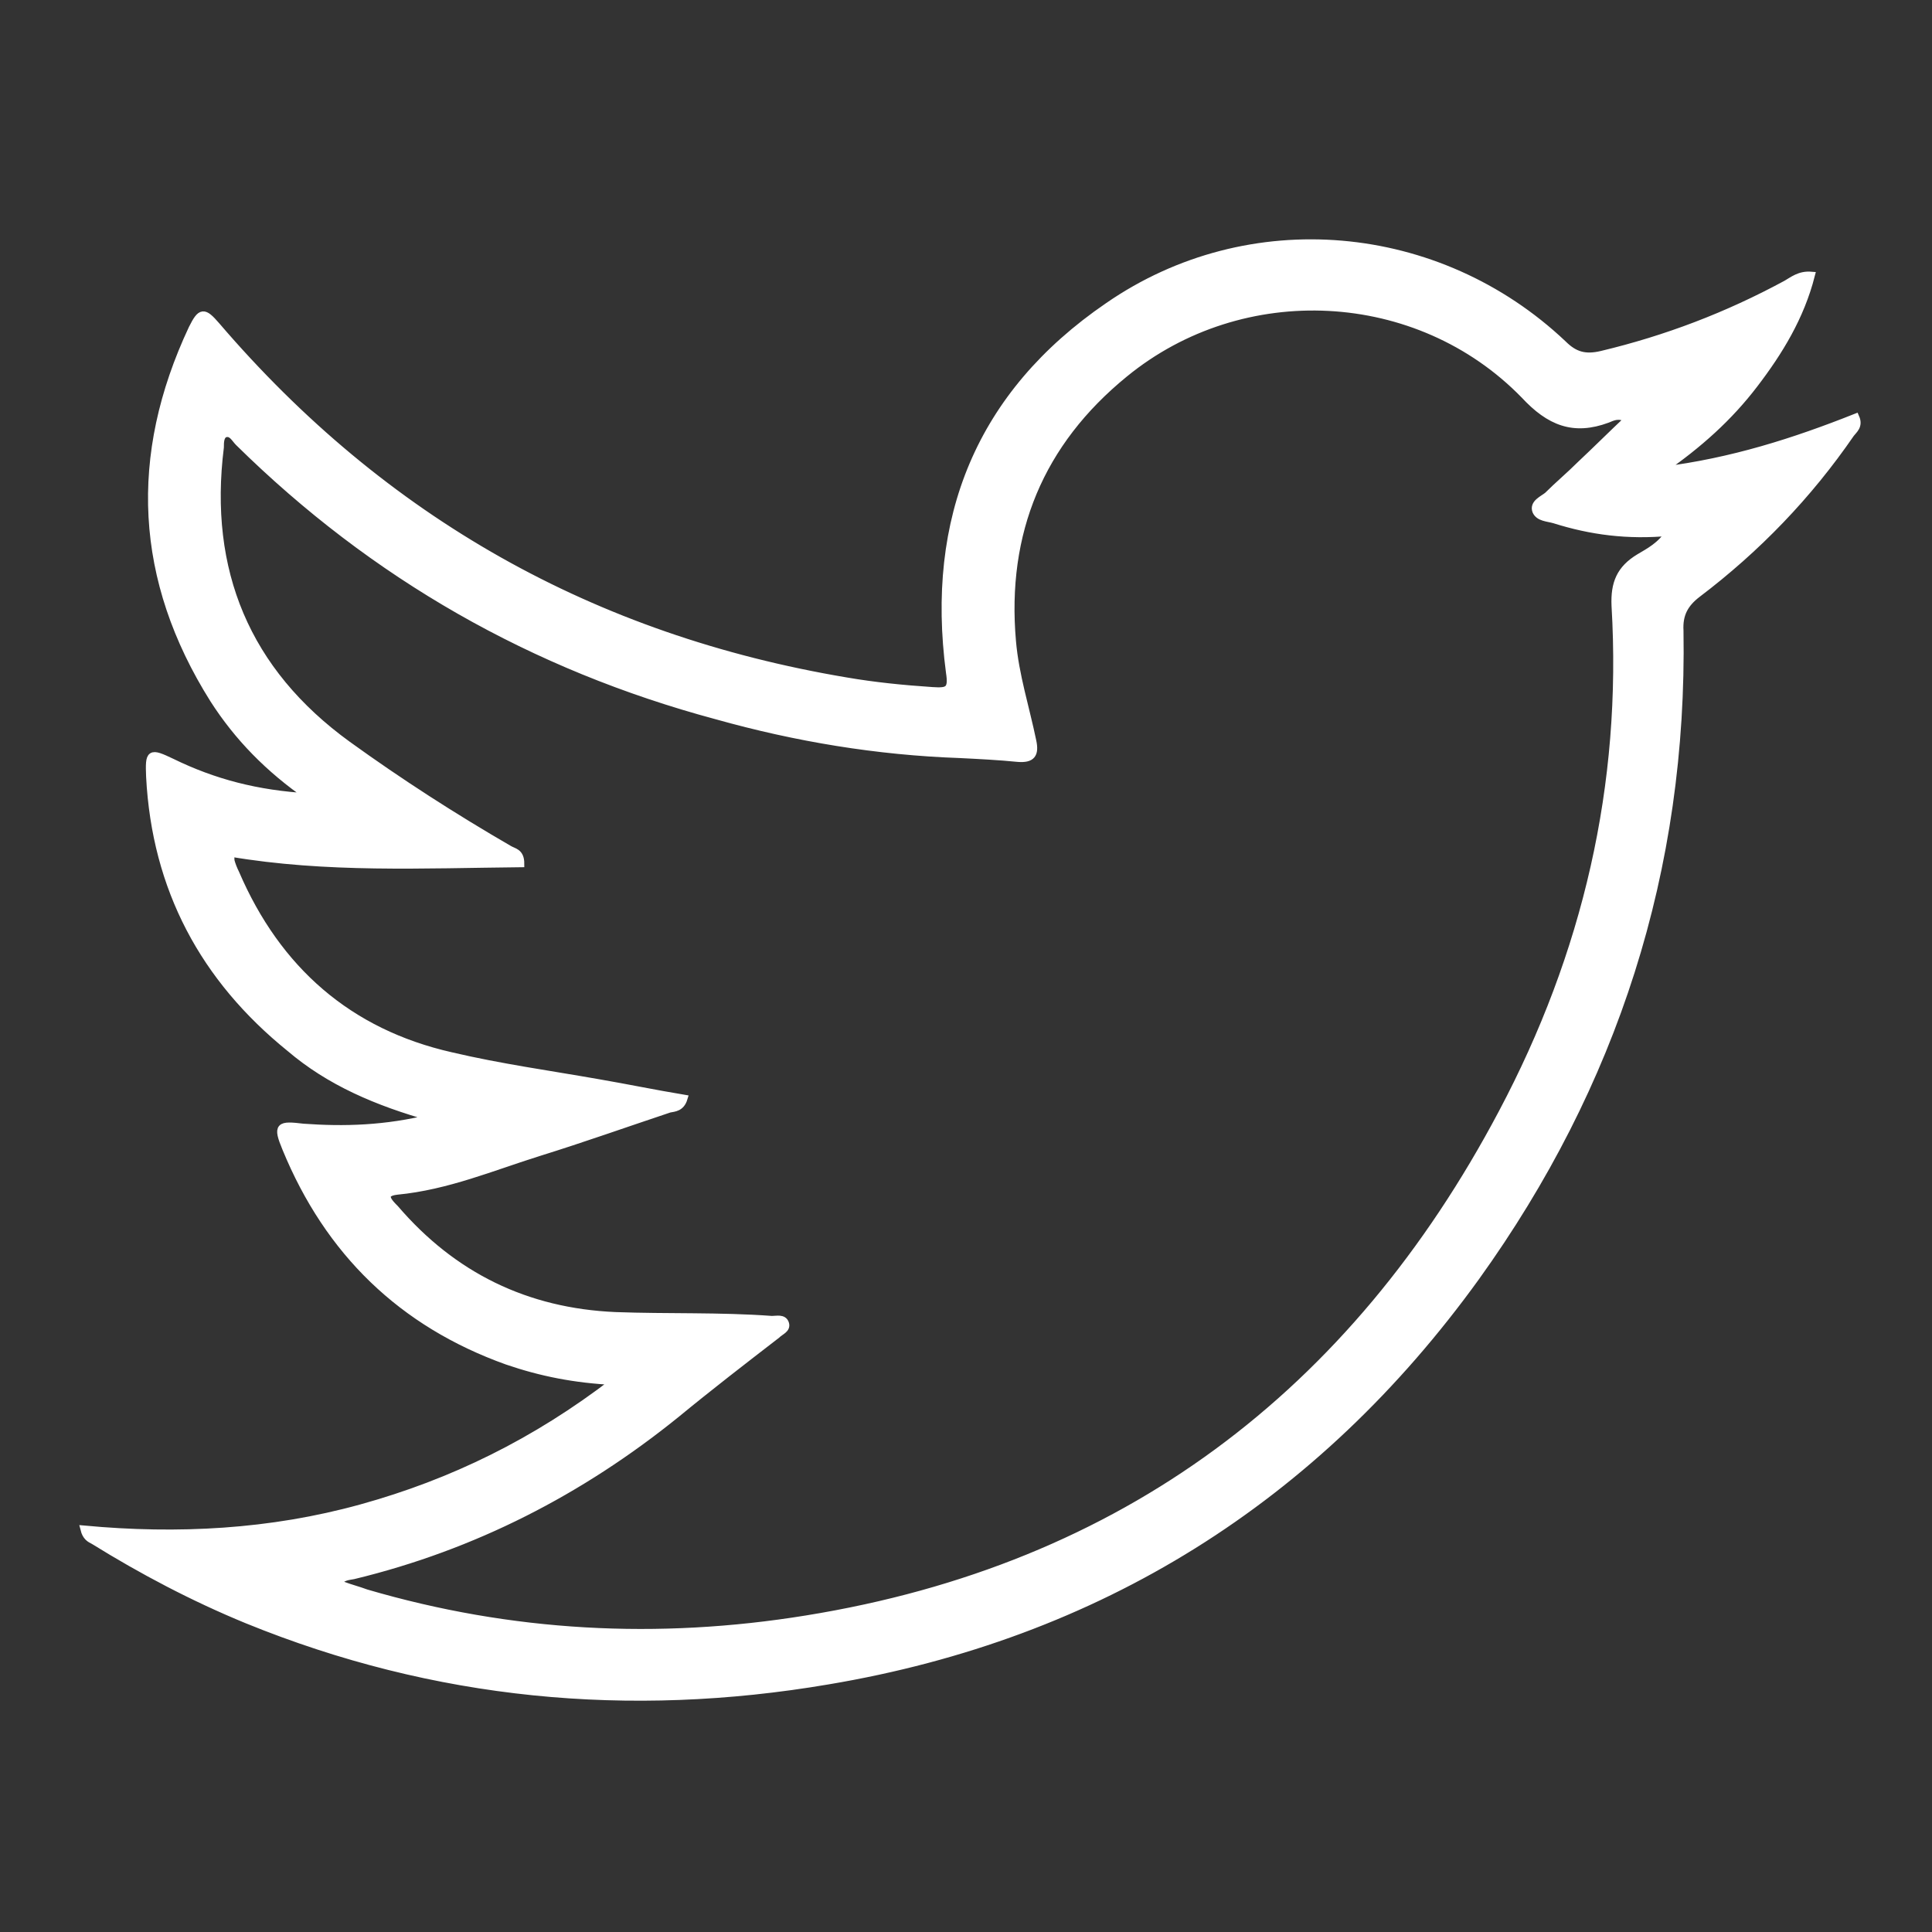 <?xml version="1.0" encoding="utf-8"?>
<!-- Generator: Adobe Illustrator 19.0.0, SVG Export Plug-In . SVG Version: 6.00 Build 0)  -->
<svg version="1.1" id="Layer_1" xmlns="http://www.w3.org/2000/svg" xmlns:xlink="http://www.w3.org/1999/xlink" x="0px" y="0px"
	 viewBox="0 0 200 200" style="enable-background:new 0 0 200 200;" xml:space="preserve">
<rect x="0" y="0" width="200" height="200" fill="#333333" stroke="none"/>
<style type="text/css">
	.st0{fill:#FFFFFF;stroke:#FFFFFF;stroke-width:0.75;stroke-miterlimit:10;}
</style>
<g>
	<path class="st0" d="M44.7,115.7c-5.7-1.6-10.6-3.7-14.7-7.2c-8.9-7.2-13.9-16.5-14.5-28.1c-0.1-2.5,0-2.6,2.3-1.5
		c4.3,2.1,8.8,3.3,14.2,3.6c-4.2-2.9-7.4-6.2-9.9-10.1c-7.8-12.4-8.4-25.2-2.2-38.4c0.9-1.8,1.2-1.8,2.5-0.3
		c17.3,20.2,39,32.4,65.2,36.8c2.9,0.5,5.9,0.8,8.9,1c1.6,0.1,2.1,0,1.8-1.9c-2.1-15.9,3.1-28.8,16.4-37.9
		c14.6-10.1,34.2-8.3,47.1,3.9c1.2,1.2,2.3,1.5,4,1.1c6.7-1.6,13-4,19.1-7.3c0.7-0.4,1.4-1,2.6-0.9c-1.1,4.3-3.3,7.9-5.9,11.3
		c-2.6,3.4-5.7,6.2-9.6,8.9c7.3-0.9,13.8-3,20.1-5.5c0.4,0.9-0.2,1.3-0.5,1.7c-4.4,6.4-9.7,11.9-15.9,16.6c-1.3,1-1.9,2.1-1.8,3.8
		c0.4,24.7-6.8,47-21.1,66.9c-16.6,23-39.1,37.1-67.1,41.8c-20.6,3.5-40.7,1.6-60.1-6.3c-5.6-2.3-10.9-5.1-15.9-8.2
		c-0.4-0.2-0.8-0.4-1-1.2c9.7,0.9,19.3,0.4,28.7-2.2c9.4-2.6,18-6.8,26.2-13.1c-4.1-0.2-7.6-0.9-11.1-2.1
		c-10.9-3.9-18.5-11.3-22.9-22c-1-2.4-0.7-2.5,1.8-2.2C35.6,117,39.9,116.9,44.7,115.7z M168.5,43.4c-0.9-0.6-1.6-0.2-2.1,0
		c-3.5,1.3-6,0.3-8.6-2.5c-11-11.3-29.2-12.2-41.4-2.2c-8.7,7.1-12.6,16.4-11.6,27.7c0.3,3.5,1.4,6.9,2.1,10.3
		c0.3,1.4-0.1,1.9-1.5,1.8c-2-0.2-4-0.3-6-0.4c-8.6-0.3-17-1.7-25.2-4C55.2,69,38.7,59.6,24.7,45.8c-0.4-0.4-0.7-1.1-1.4-0.9
		c-0.5,0.2-0.5,0.9-0.5,1.4c-1.6,12.8,2.7,23.2,13.2,30.8c5.4,3.9,11,7.5,16.7,10.8c0.5,0.3,1.2,0.3,1.2,1.5
		c-10.1,0.1-20.1,0.6-30.1-1.1c0.1,0.4,0.1,0.6,0.1,0.8c0.1,0.4,0.3,0.9,0.5,1.3c4.3,10,11.7,16.5,22.3,18.9
		c5.1,1.2,10.2,1.9,15.3,2.8c2.9,0.5,5.8,1.1,8.8,1.6c-0.3,1-1,1-1.5,1.1c-4.5,1.5-9,3.1-13.5,4.5c-4.8,1.5-9.5,3.5-14.7,4
		c-1.8,0.2-0.8,1.2-0.2,1.8c6,7,13.6,10.7,22.8,11.1c5.4,0.2,10.8,0,16.2,0.4c0.5,0,1.2-0.2,1.4,0.4c0.2,0.6-0.5,0.8-0.9,1.2
		c-3.5,2.7-7,5.4-10.4,8.2c-9.9,8-21,13.7-33.4,16.7c-0.5,0.1-1.1,0.1-1.6,0.7c0.2,0.1,0.3,0.3,0.5,0.3c0.8,0.3,1.6,0.5,2.4,0.8
		c15,4.4,30.2,5.2,45.6,2.7c32.8-5.3,56.6-23.3,72-52.4c8.7-16.4,12.8-33.9,11.7-52.5c-0.1-2.3,0.5-3.8,2.5-5c1-0.6,2.2-1.2,3.1-2.6
		c-4.3,0.4-8.1-0.1-11.9-1.3c-0.7-0.2-1.6-0.2-1.9-0.9c-0.3-0.8,0.7-1.2,1.2-1.6c1.1-1.1,2.3-2.1,3.4-3.2
		C165.2,46.6,166.8,45,168.5,43.4z"/>
</g>
</svg>
